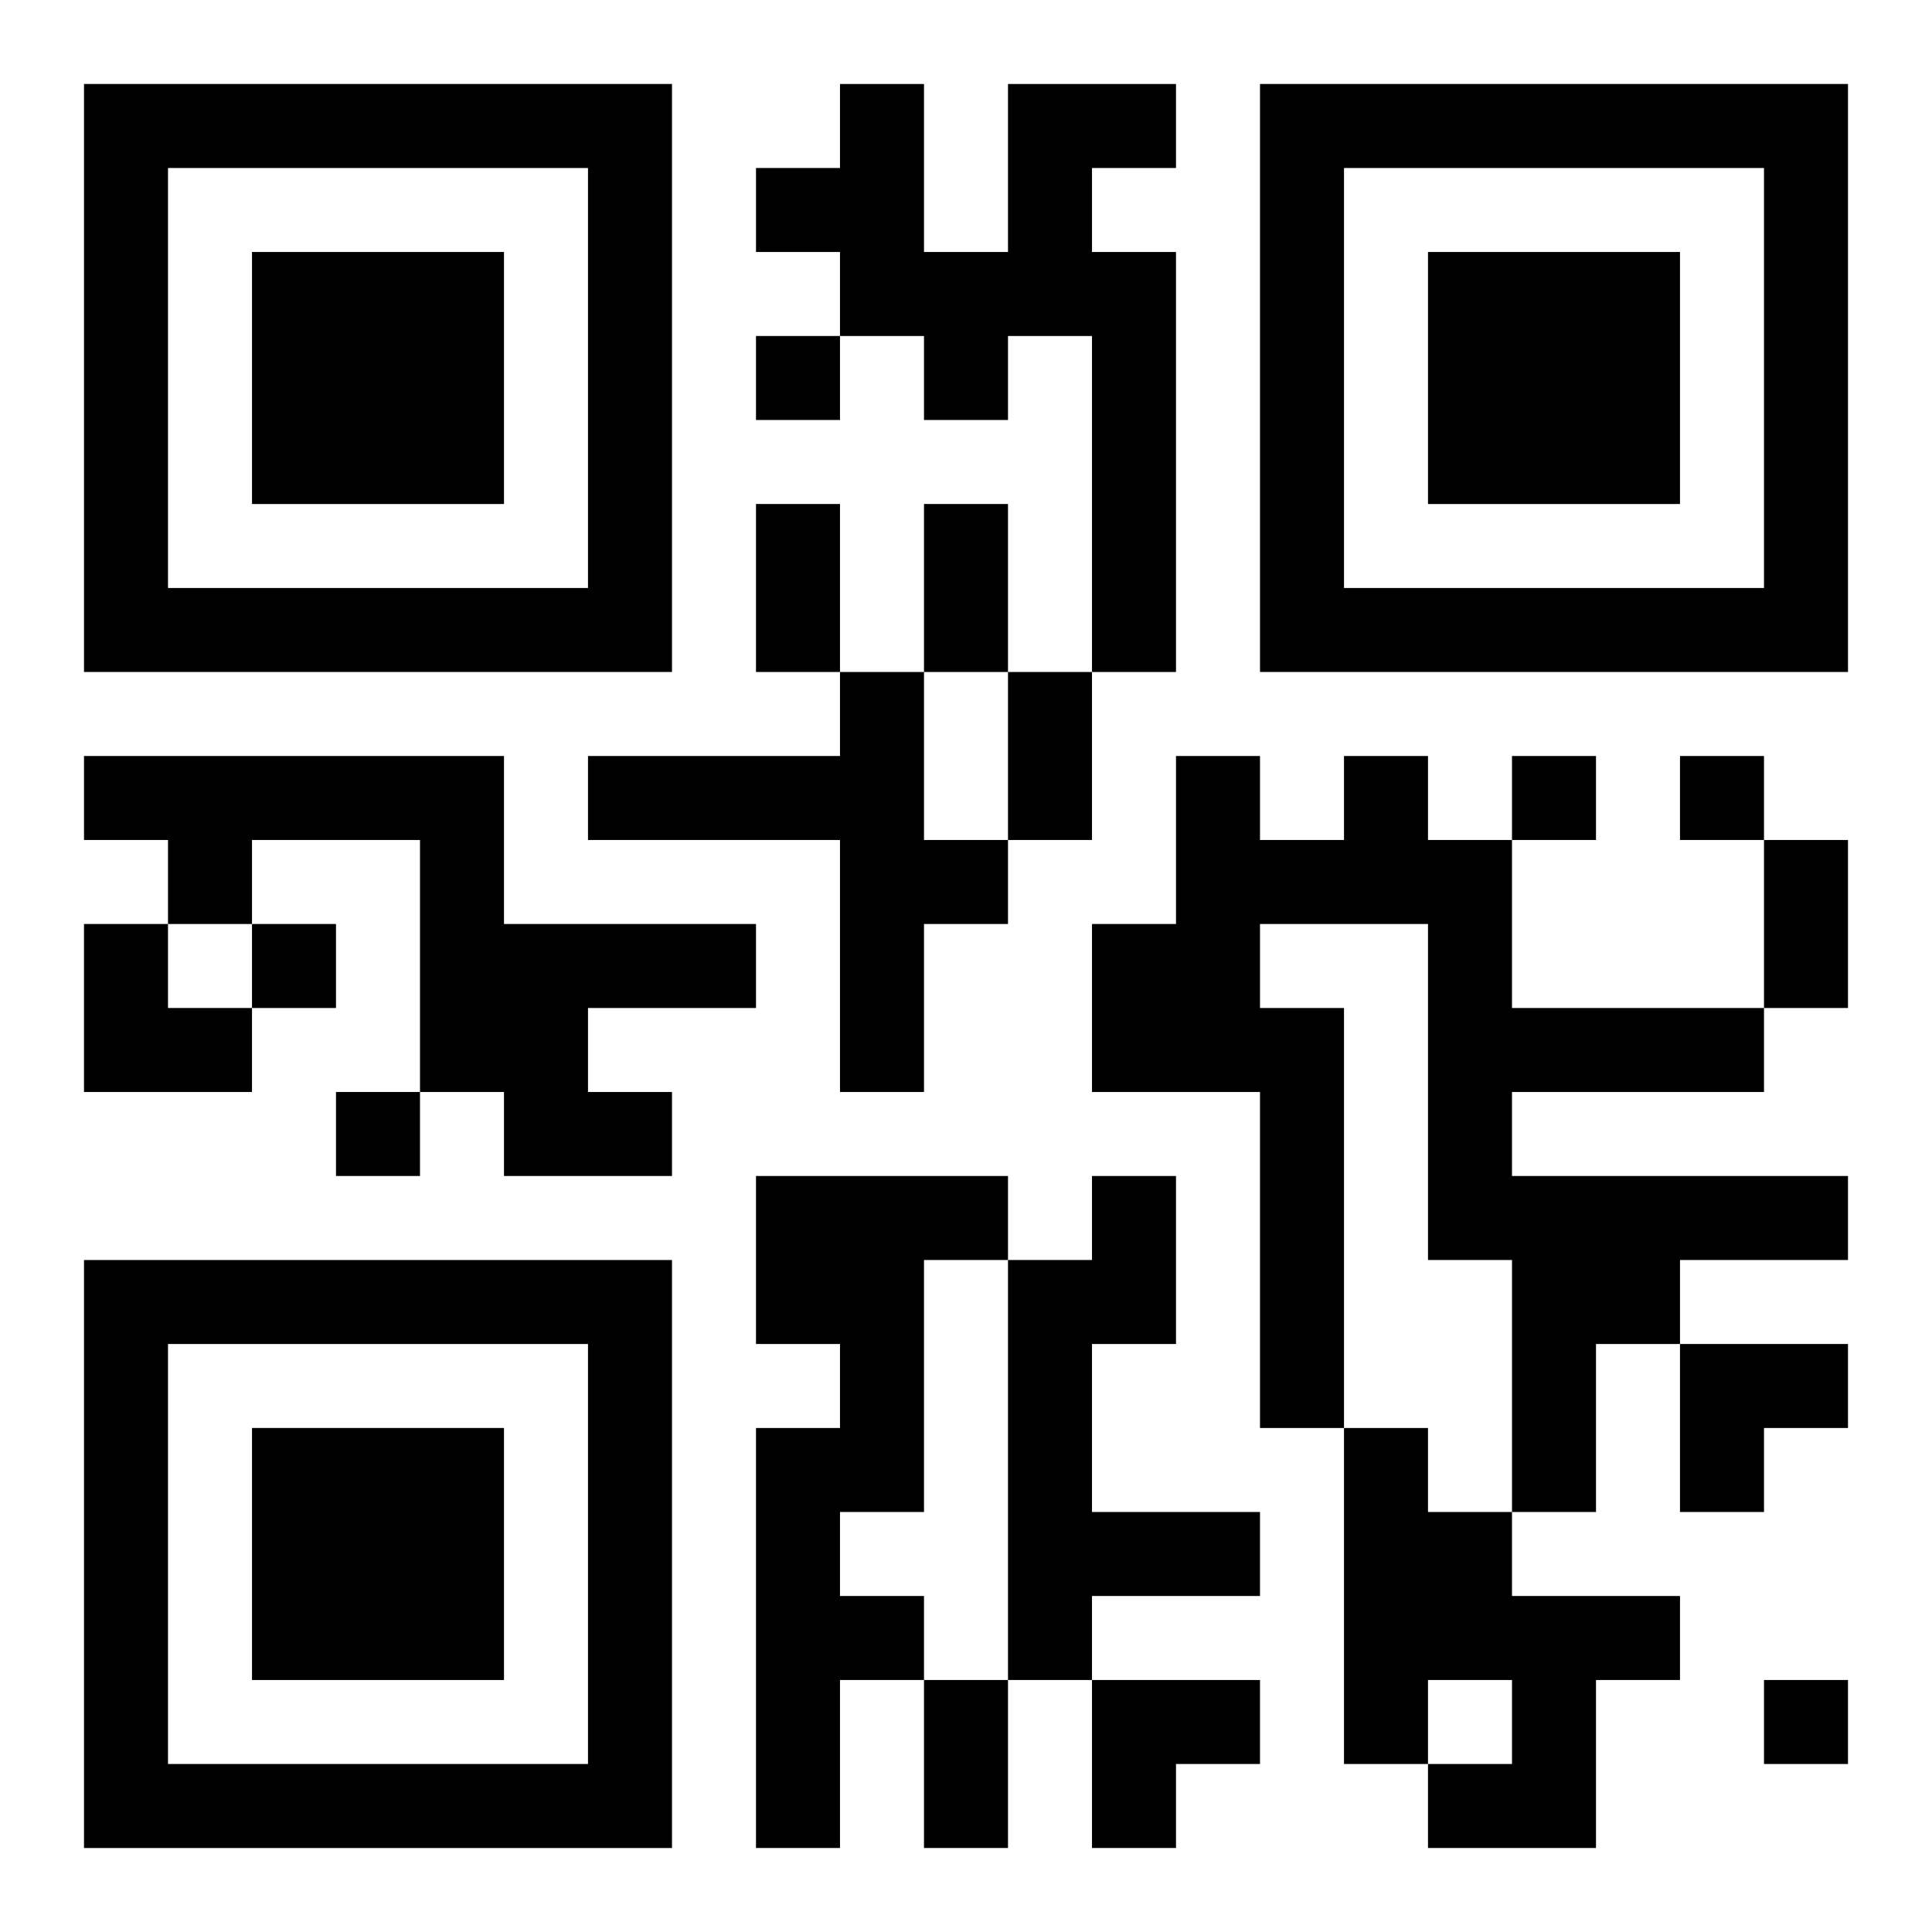 <?xml version="1.0" encoding="UTF-8"?>
<svg width="250" height="250" baseProfile="full" version="1.1" viewBox="-1 -1 23 23" xmlns="http://www.w3.org/2000/svg" xmlns:xlink="http://www.w3.org/1999/xlink"><symbol id="a"><path d="m0 7v7h7v-7h-7zm1 1h5v5h-5v-5zm1 1v3h3v-3h-3z"/></symbol><use y="-7" xlink:href="#a"/><use y="7" xlink:href="#a"/><use x="14" y="-7" xlink:href="#a"/><path d="m11 0h2v1h-1v1h1v5h-1v-4h-1v1h-1v-1h-1v-1h-1v-1h1v-1h1v2h1v-2m-2 7h1v2h1v1h-1v2h-1v-3h-3v-1h3v-1m-9 1h5v2h3v1h-2v1h1v1h-2v-1h-1v-3h-2v1h-1v-1h-1v-1m15 0h1v1h1v2h3v1h-3v1h4v1h-2v1h-1v2h-1v-3h-1v-4h-2v1h1v5h-1v-4h-2v-2h1v-2h1v1h1v-1m-7 5h3v1h-1v3h-1v1h1v1h-1v2h-1v-5h1v-1h-1v-2m4 0h1v2h-1v2h2v1h-2v1h-1v-5h1v-1m3 3h1v1h1v1h2v1h-1v2h-2v-1h1v-1h-1v1h-1v-4m-7-13v1h1v-1h-1m9 5v1h1v-1h-1m2 0v1h1v-1h-1m-17 2v1h1v-1h-1m1 2v1h1v-1h-1m17 7v1h1v-1h-1m-12-14h1v2h-1v-2m2 0h1v2h-1v-2m1 2h1v2h-1v-2m9 2h1v2h-1v-2m-10 10h1v2h-1v-2m-10-9h1v1h1v1h-2zm19 5h2v1h-1v1h-1zm-7 4h2v1h-1v1h-1z"/></svg>
